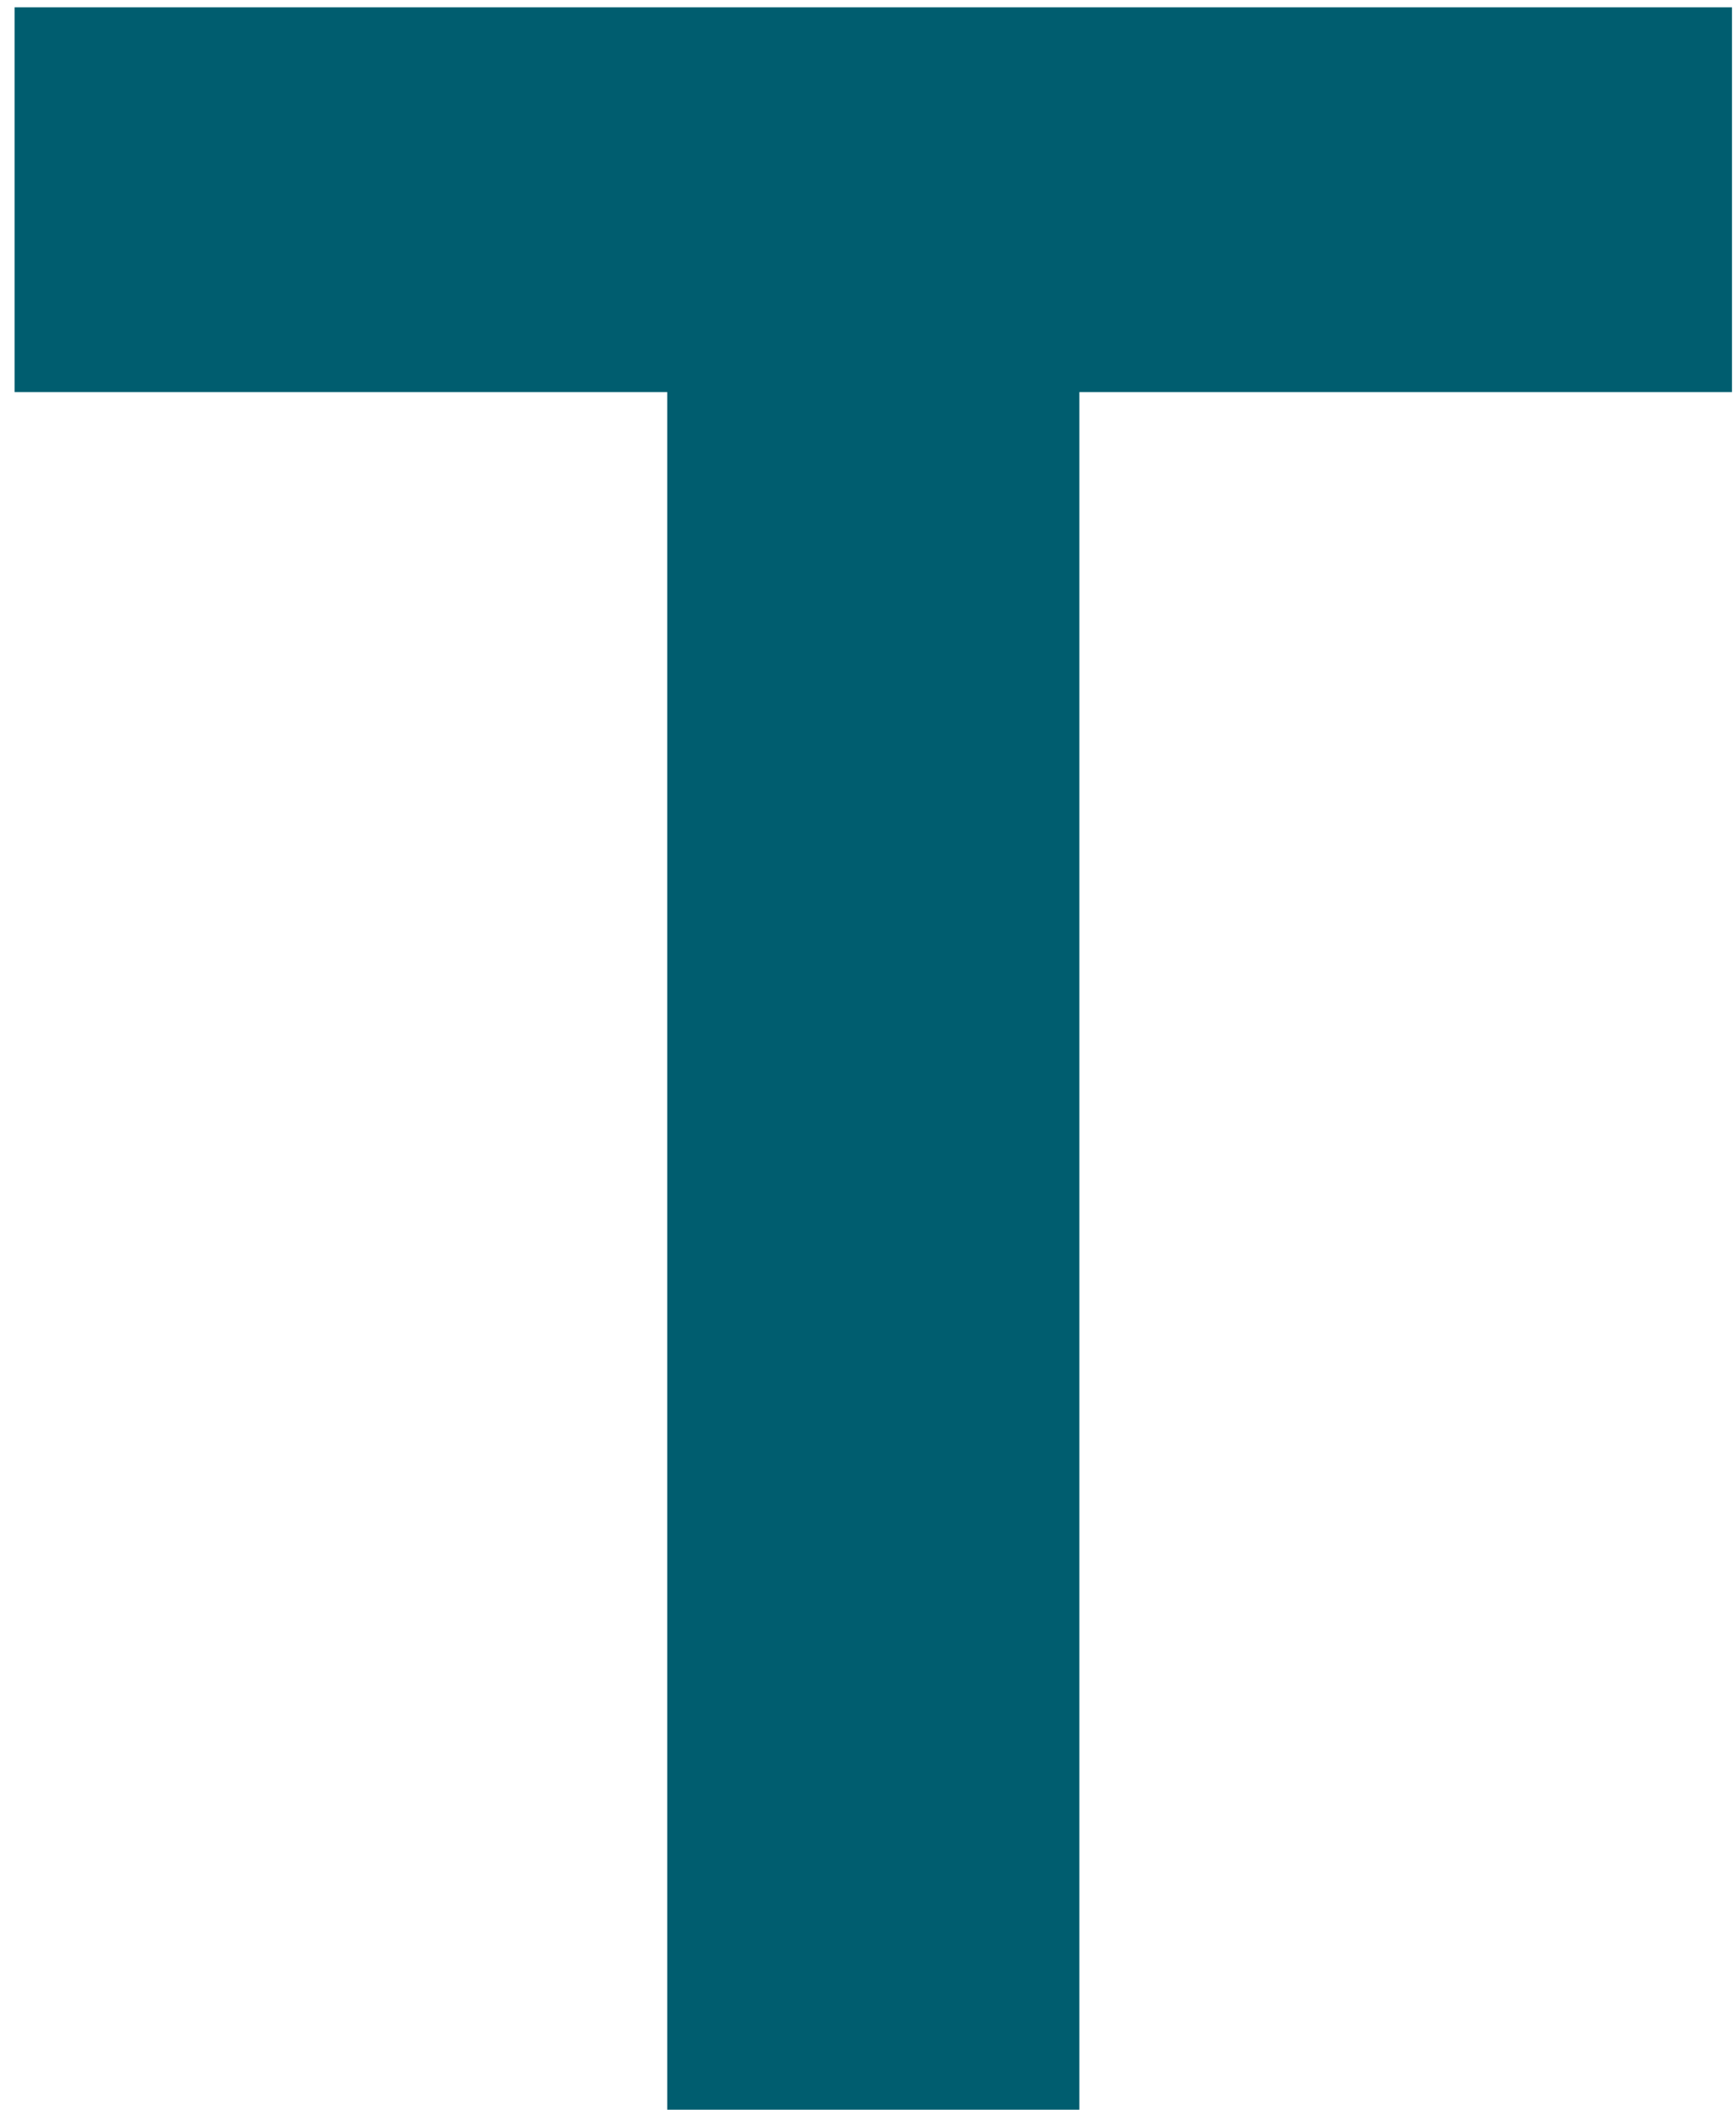 <?xml version="1.0" encoding="UTF-8"?> <svg xmlns="http://www.w3.org/2000/svg" width="93" height="113" viewBox="0 0 93 113" fill="none"> <path d="M57.824 113H35.744V21H0.784V0.392H92.784V21H57.824V113Z" fill="#005D6F"></path> </svg> 